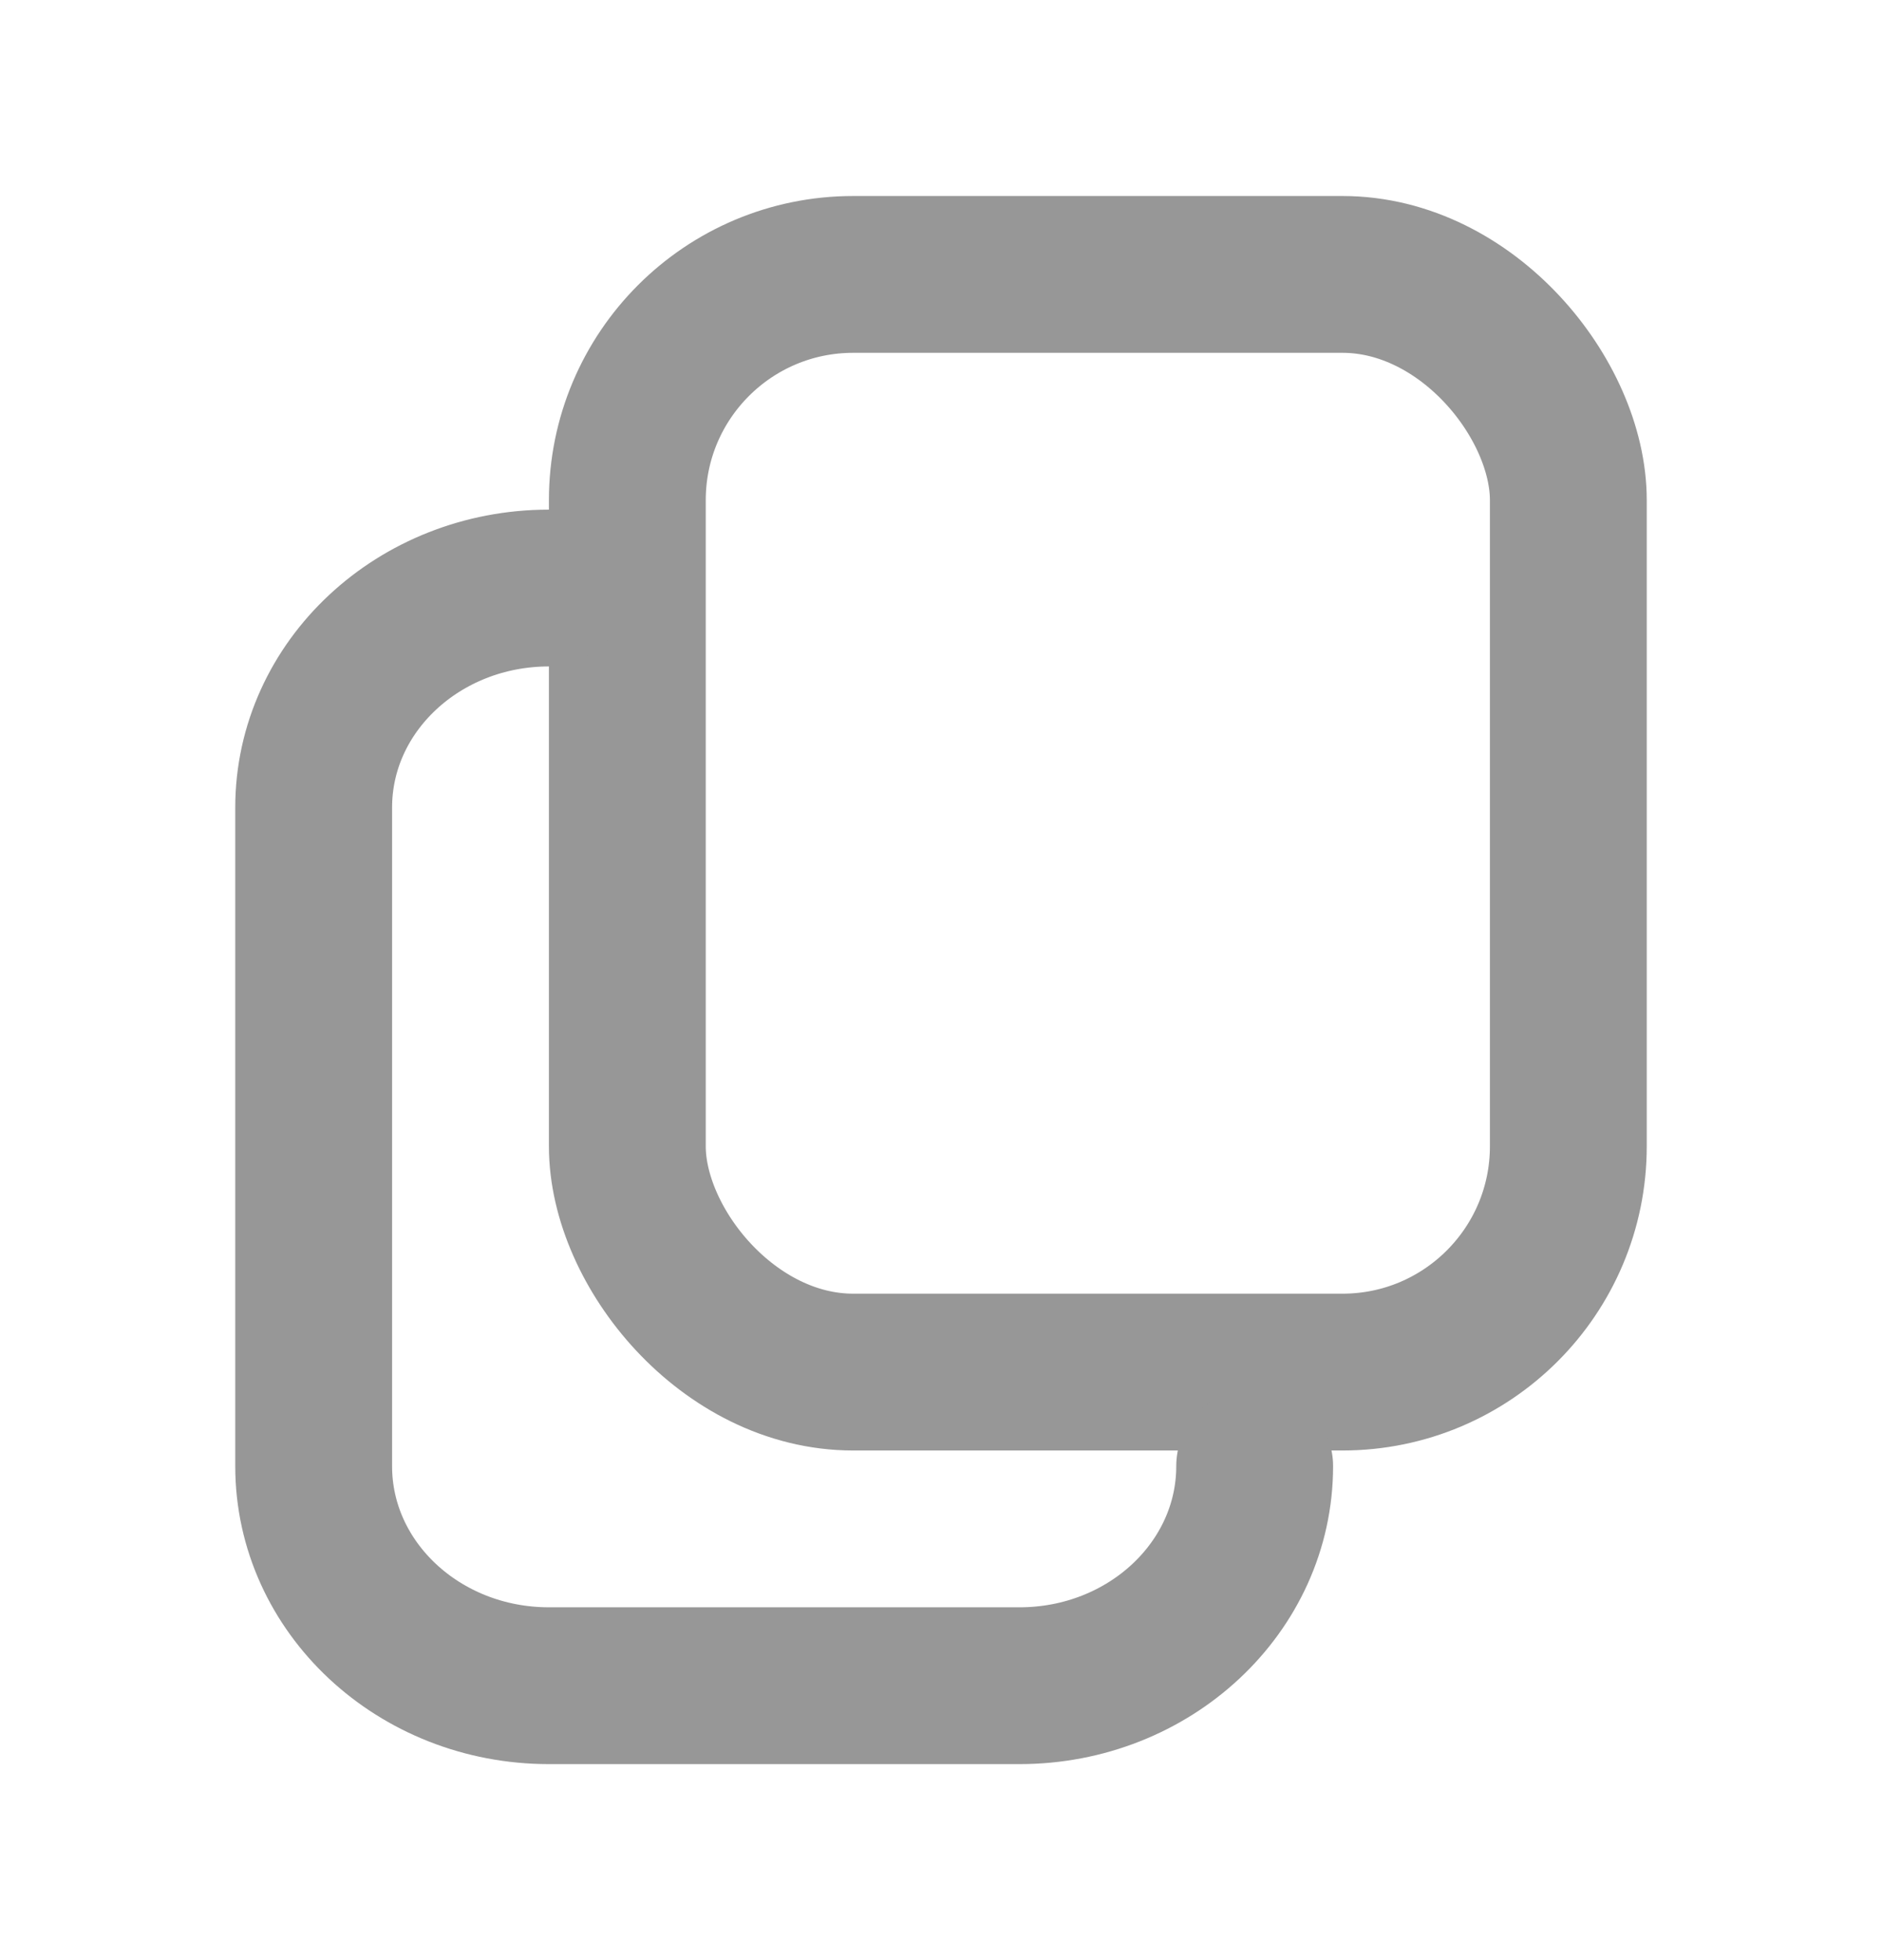<svg width="24" height="25" viewBox="0 0 24 25" fill="none" xmlns="http://www.w3.org/2000/svg"><rect x="8" y="3.5" width="12" height="14" rx="2.88" stroke="#979797" stroke-width="2"/><path d="M16 18.7c0 1.546-1.343 2.8-3 2.8H7c-1.657 0-3-1.254-3-2.8v-8.4c0-1.546 1.343-2.8 3-2.8v0" stroke="#979797" stroke-width="2" stroke-linecap="round" stroke-linejoin="round"/></svg>